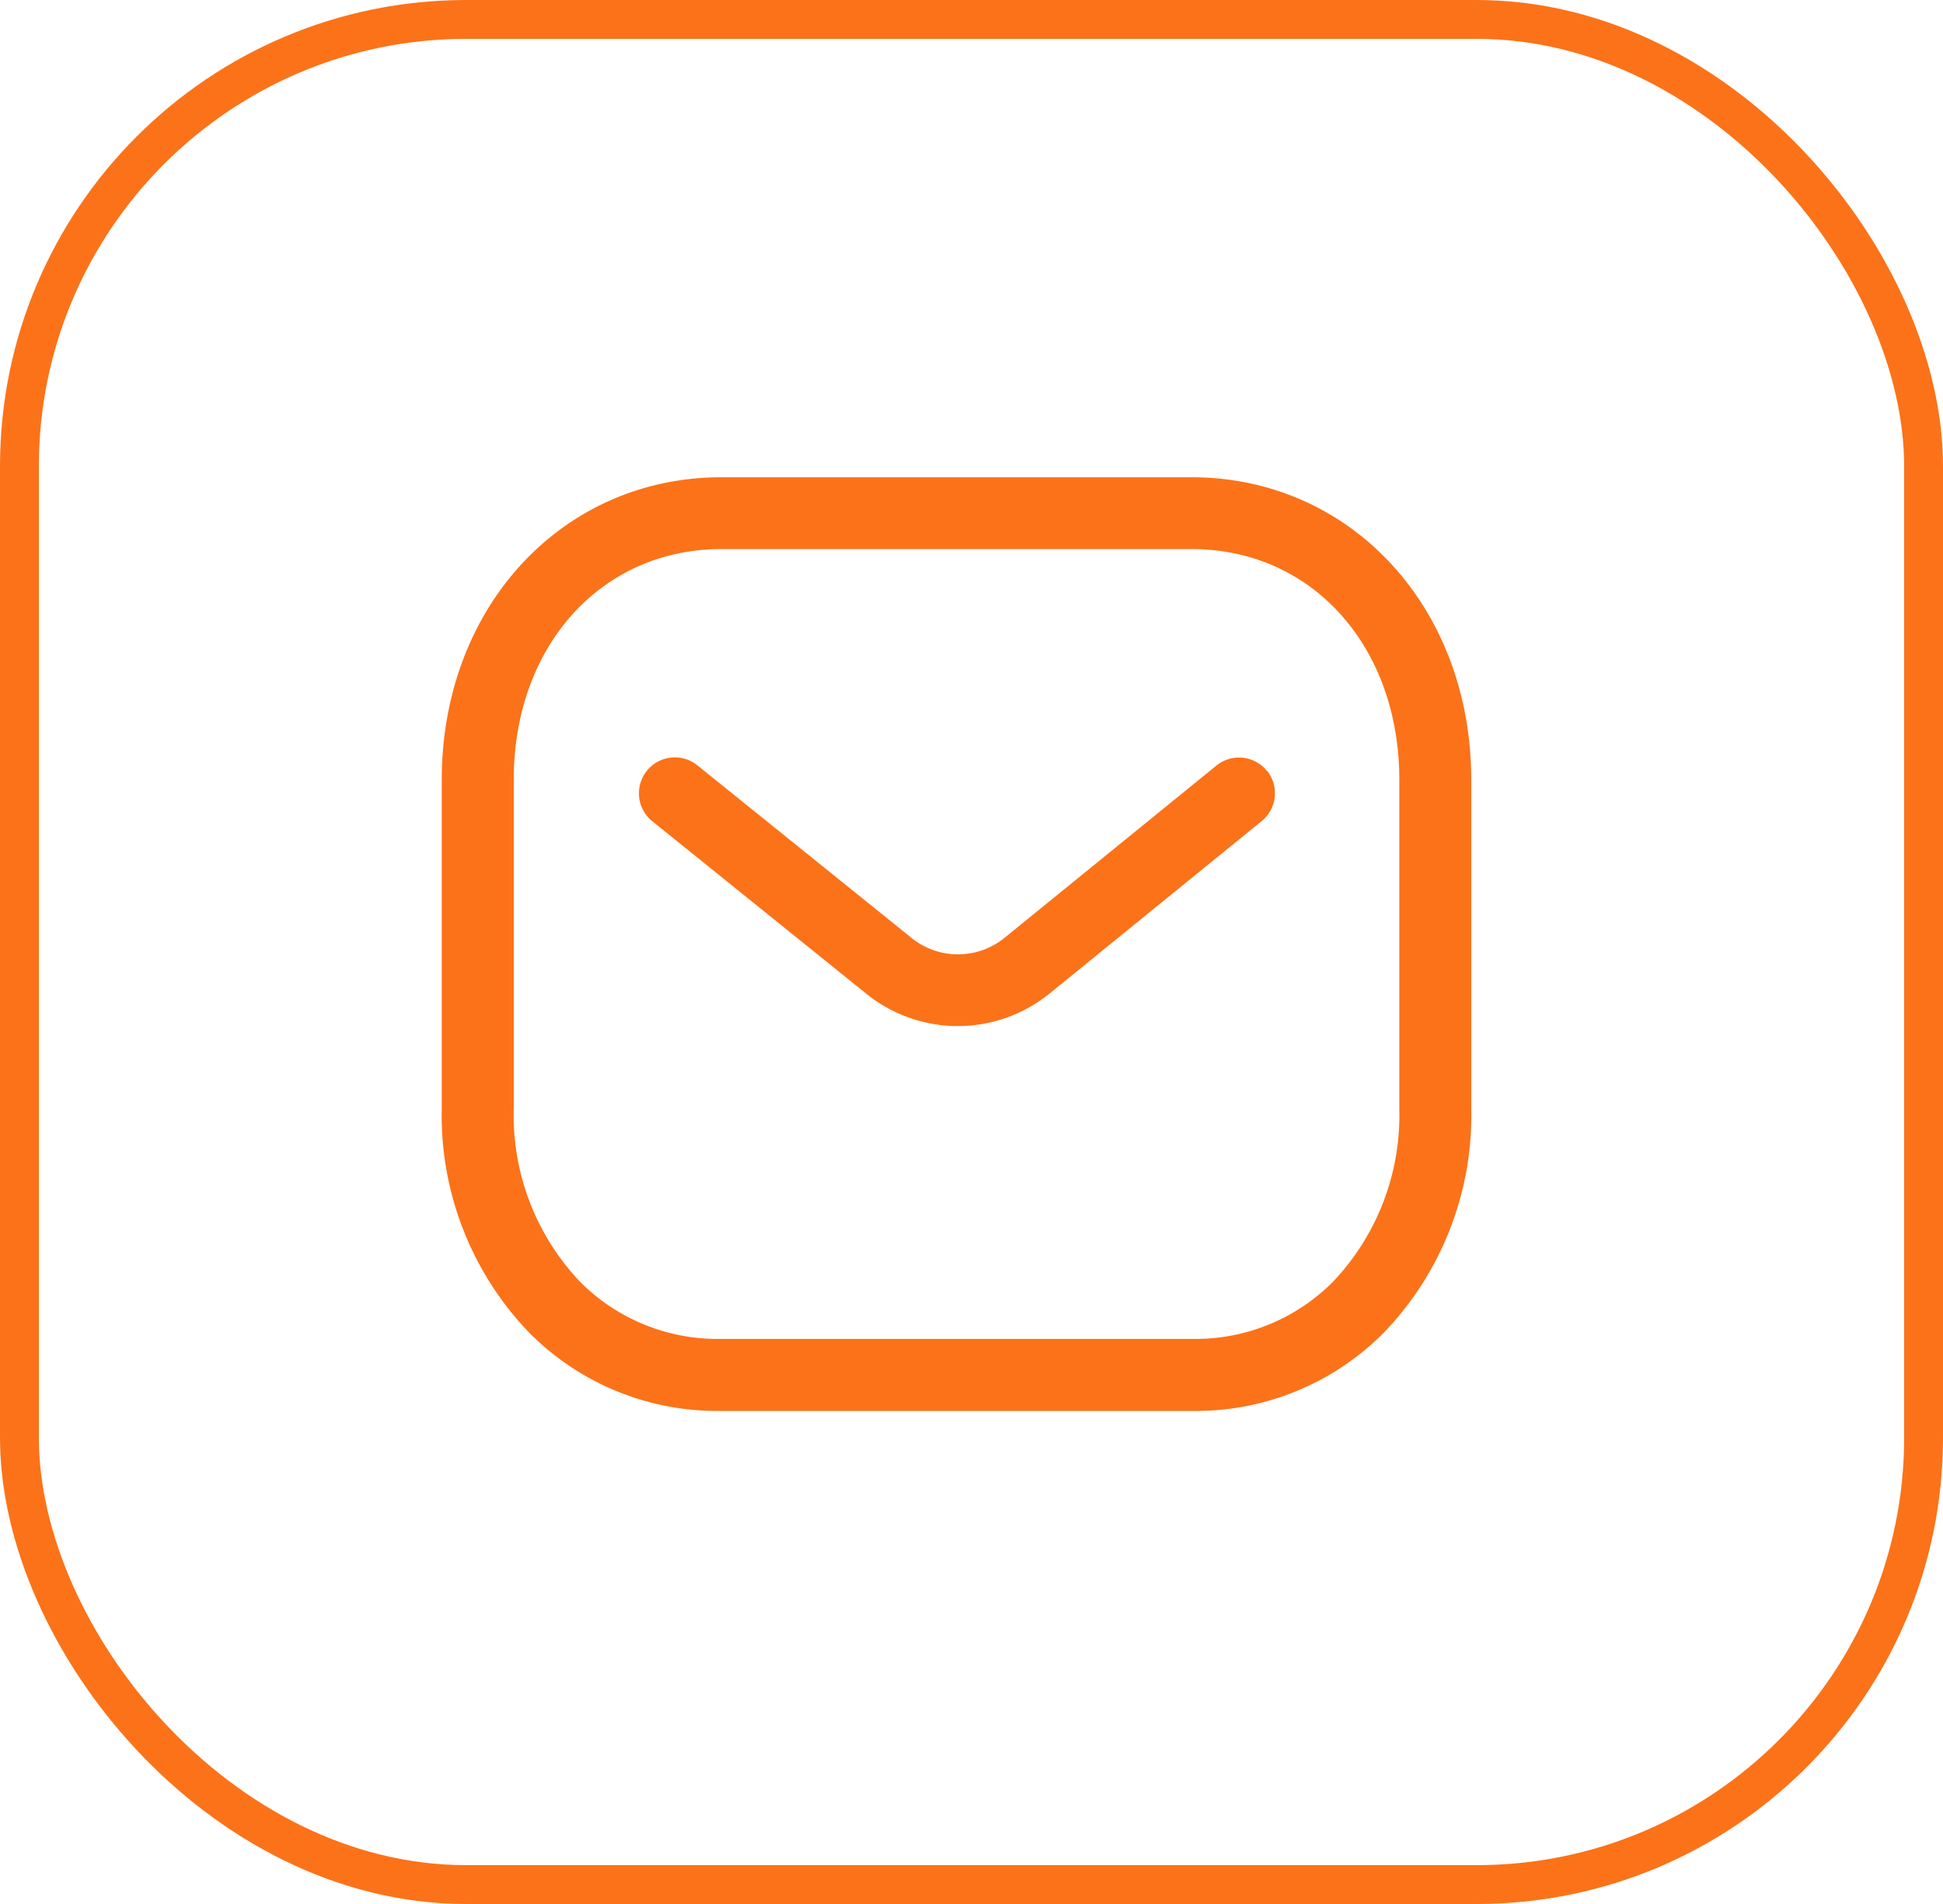 <svg xmlns="http://www.w3.org/2000/svg" width="50" height="49" viewBox="0 0 50 49">
  <g id="Group_52" data-name="Group 52" transform="translate(-154 -479.11)">
    <g id="Frame_5" data-name="Frame 5" transform="translate(154 479.11)">
      <g id="Frame_5_Frame_Border_" data-name="Frame 5 [Frame Border]" fill="none" stroke="#fc7218" stroke-width="1">
        <rect width="50" height="49" rx="12" stroke="none"/>
        <rect x="0.5" y="0.5" width="49" height="48" rx="11.5" fill="none"/>
      </g>
      <g id="Message" transform="translate(10 10)">
        <rect id="Message_Frame_Background_" data-name="Message [Frame Background]" width="30" height="29" fill="rgba(0,0,0,0)"/>
        <g id="Iconly_Light-Outline_Message" data-name="Iconly/Light-Outline/Message" transform="translate(1.368 2.282)">
          <g id="Message-2" data-name="Message">
            <path id="Combined-Shape" d="M19.292,0c4.1,0,7.2,3.347,7.2,7.786v8.461a8.059,8.059,0,0,1-2.263,5.781,6.811,6.811,0,0,1-4.913,2H7.173a6.806,6.806,0,0,1-4.91-2A8.059,8.059,0,0,1,0,16.248V7.786C0,3.347,3.094,0,7.2,0Zm0,1.848H7.2c-3.1,0-5.348,2.5-5.348,5.938v8.461a6.225,6.225,0,0,0,1.72,4.471,4.99,4.99,0,0,0,3.609,1.457H19.292s.012,0,.02,0a4.988,4.988,0,0,0,3.609-1.457,6.22,6.22,0,0,0,1.72-4.471V7.786c0-3.441-2.25-5.938-5.348-5.938Zm1.942,5.7a.925.925,0,0,1-.134,1.3L15.624,13.3a3.747,3.747,0,0,1-4.68.007L5.418,8.853A.924.924,0,1,1,6.578,7.414l5.521,4.45a1.9,1.9,0,0,0,2.369,0l5.465-4.443a.923.923,0,0,1,1.3.134Z" transform="translate(0 0)" fill="#fc7218" fill-rule="evenodd"/>
          </g>
        </g>
      </g>
    </g>
  </g>
</svg>
